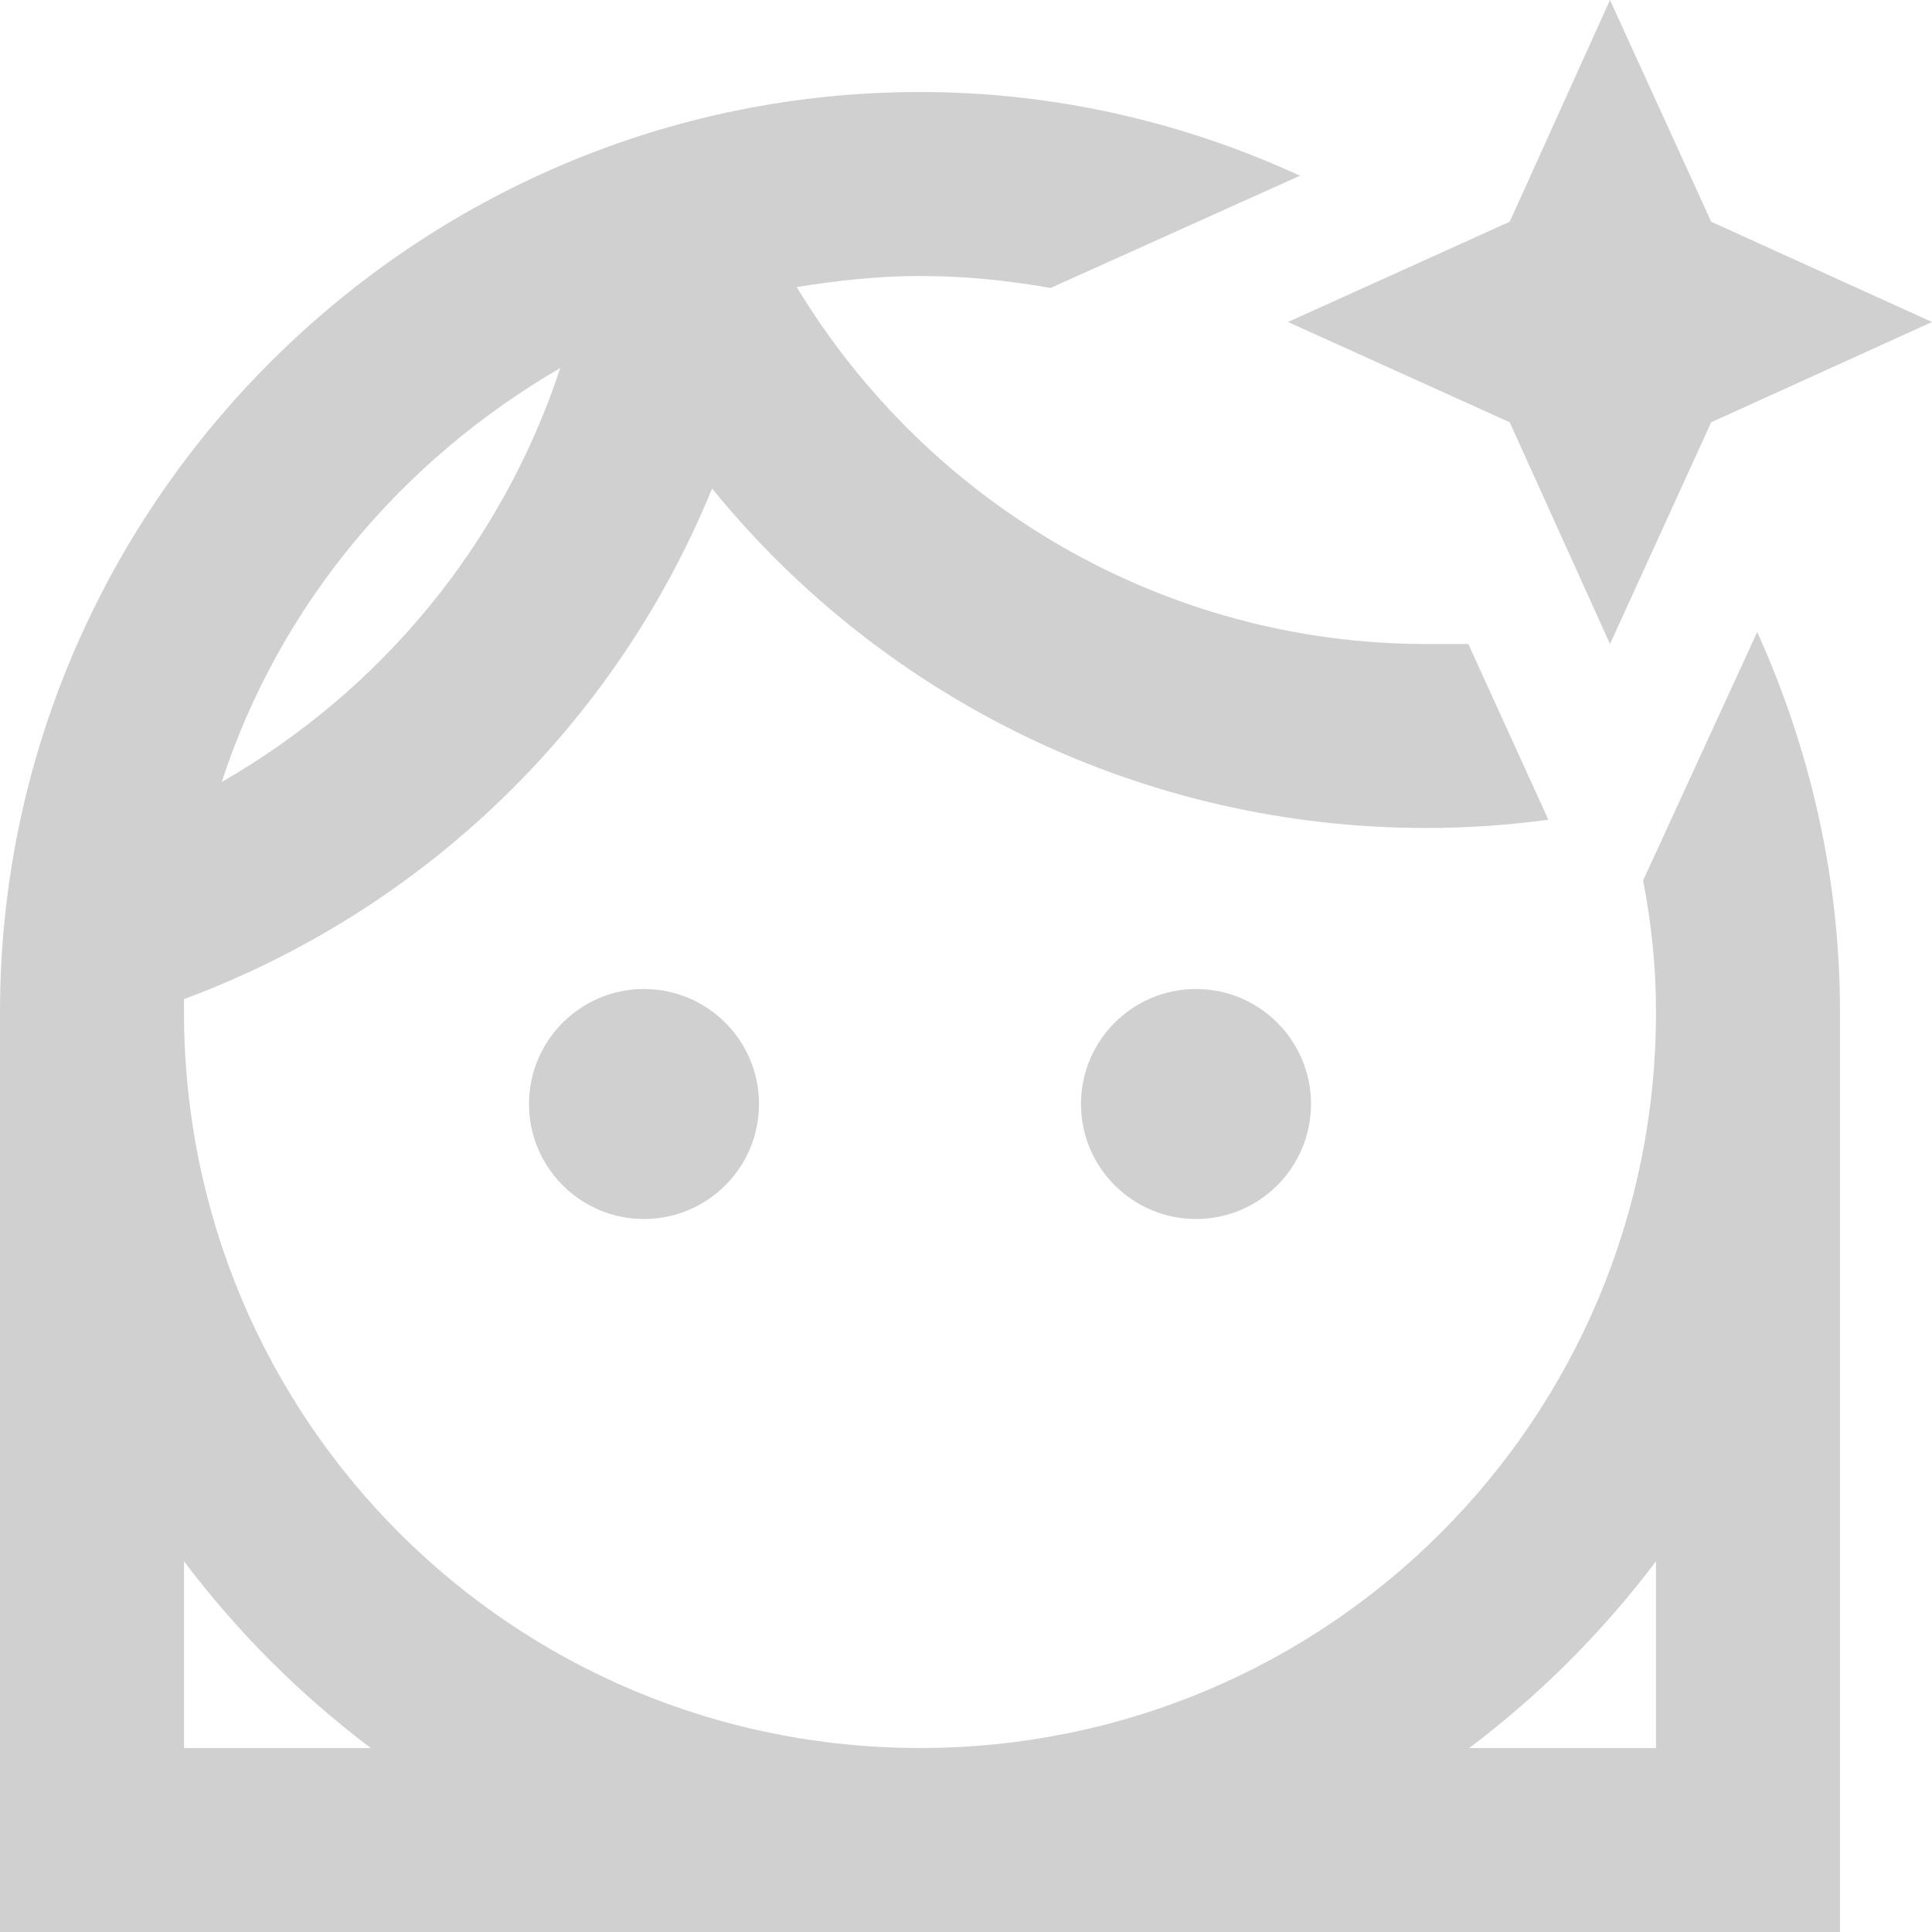 <svg width="21" height="21" viewBox="0 0 21 21" fill="none" xmlns="http://www.w3.org/2000/svg">
<path d="M17.5 0L16.41 2.41L14 3.5L16.41 4.59L17.5 7L18.6 4.59L21 3.5L18.6 2.41M10 1C4.5 1 0 5.5 0 11V21H20V11C20 9.53 19.67 8.13 19.1 6.87L17.86 9.57C17.95 10.04 18 10.5 18 11C18 15.43 14.43 19 10 19C5.57 19 2 15.43 2 11C2 10.95 2 10.91 2 10.86C4.61 9.89 6.69 7.88 7.74 5.31C9.61 7.61 12.44 9 15.5 9C15.94 9 16.39 8.97 16.83 8.91L15.96 7C15.81 7 15.65 7 15.5 7C12.68 7 10.1 5.5 8.66 3.12C9.1 3.05 9.54 3 10 3C10.5 3 10.96 3.05 11.42 3.13L14.13 1.91C12.87 1.33 11.47 1 10 1ZM6.09 4C5.46 5.91 4.15 7.5 2.41 8.5C3.04 6.57 4.37 5 6.09 4ZM7 10.75C6.31 10.75 5.75 11.31 5.75 12C5.75 12.69 6.31 13.25 7 13.25C7.69 13.25 8.25 12.69 8.25 12C8.25 11.31 7.69 10.75 7 10.75ZM13 10.75C12.31 10.75 11.75 11.31 11.75 12C11.75 12.69 12.31 13.25 13 13.25C13.69 13.25 14.25 12.69 14.25 12C14.25 11.31 13.69 10.75 13 10.75ZM2 16.97C2.58 17.74 3.26 18.42 4.03 19H2M18 16.97V19H15.97C16.74 18.42 17.42 17.74 18 16.97Z" fill="#D0D0D0"/>
</svg>

